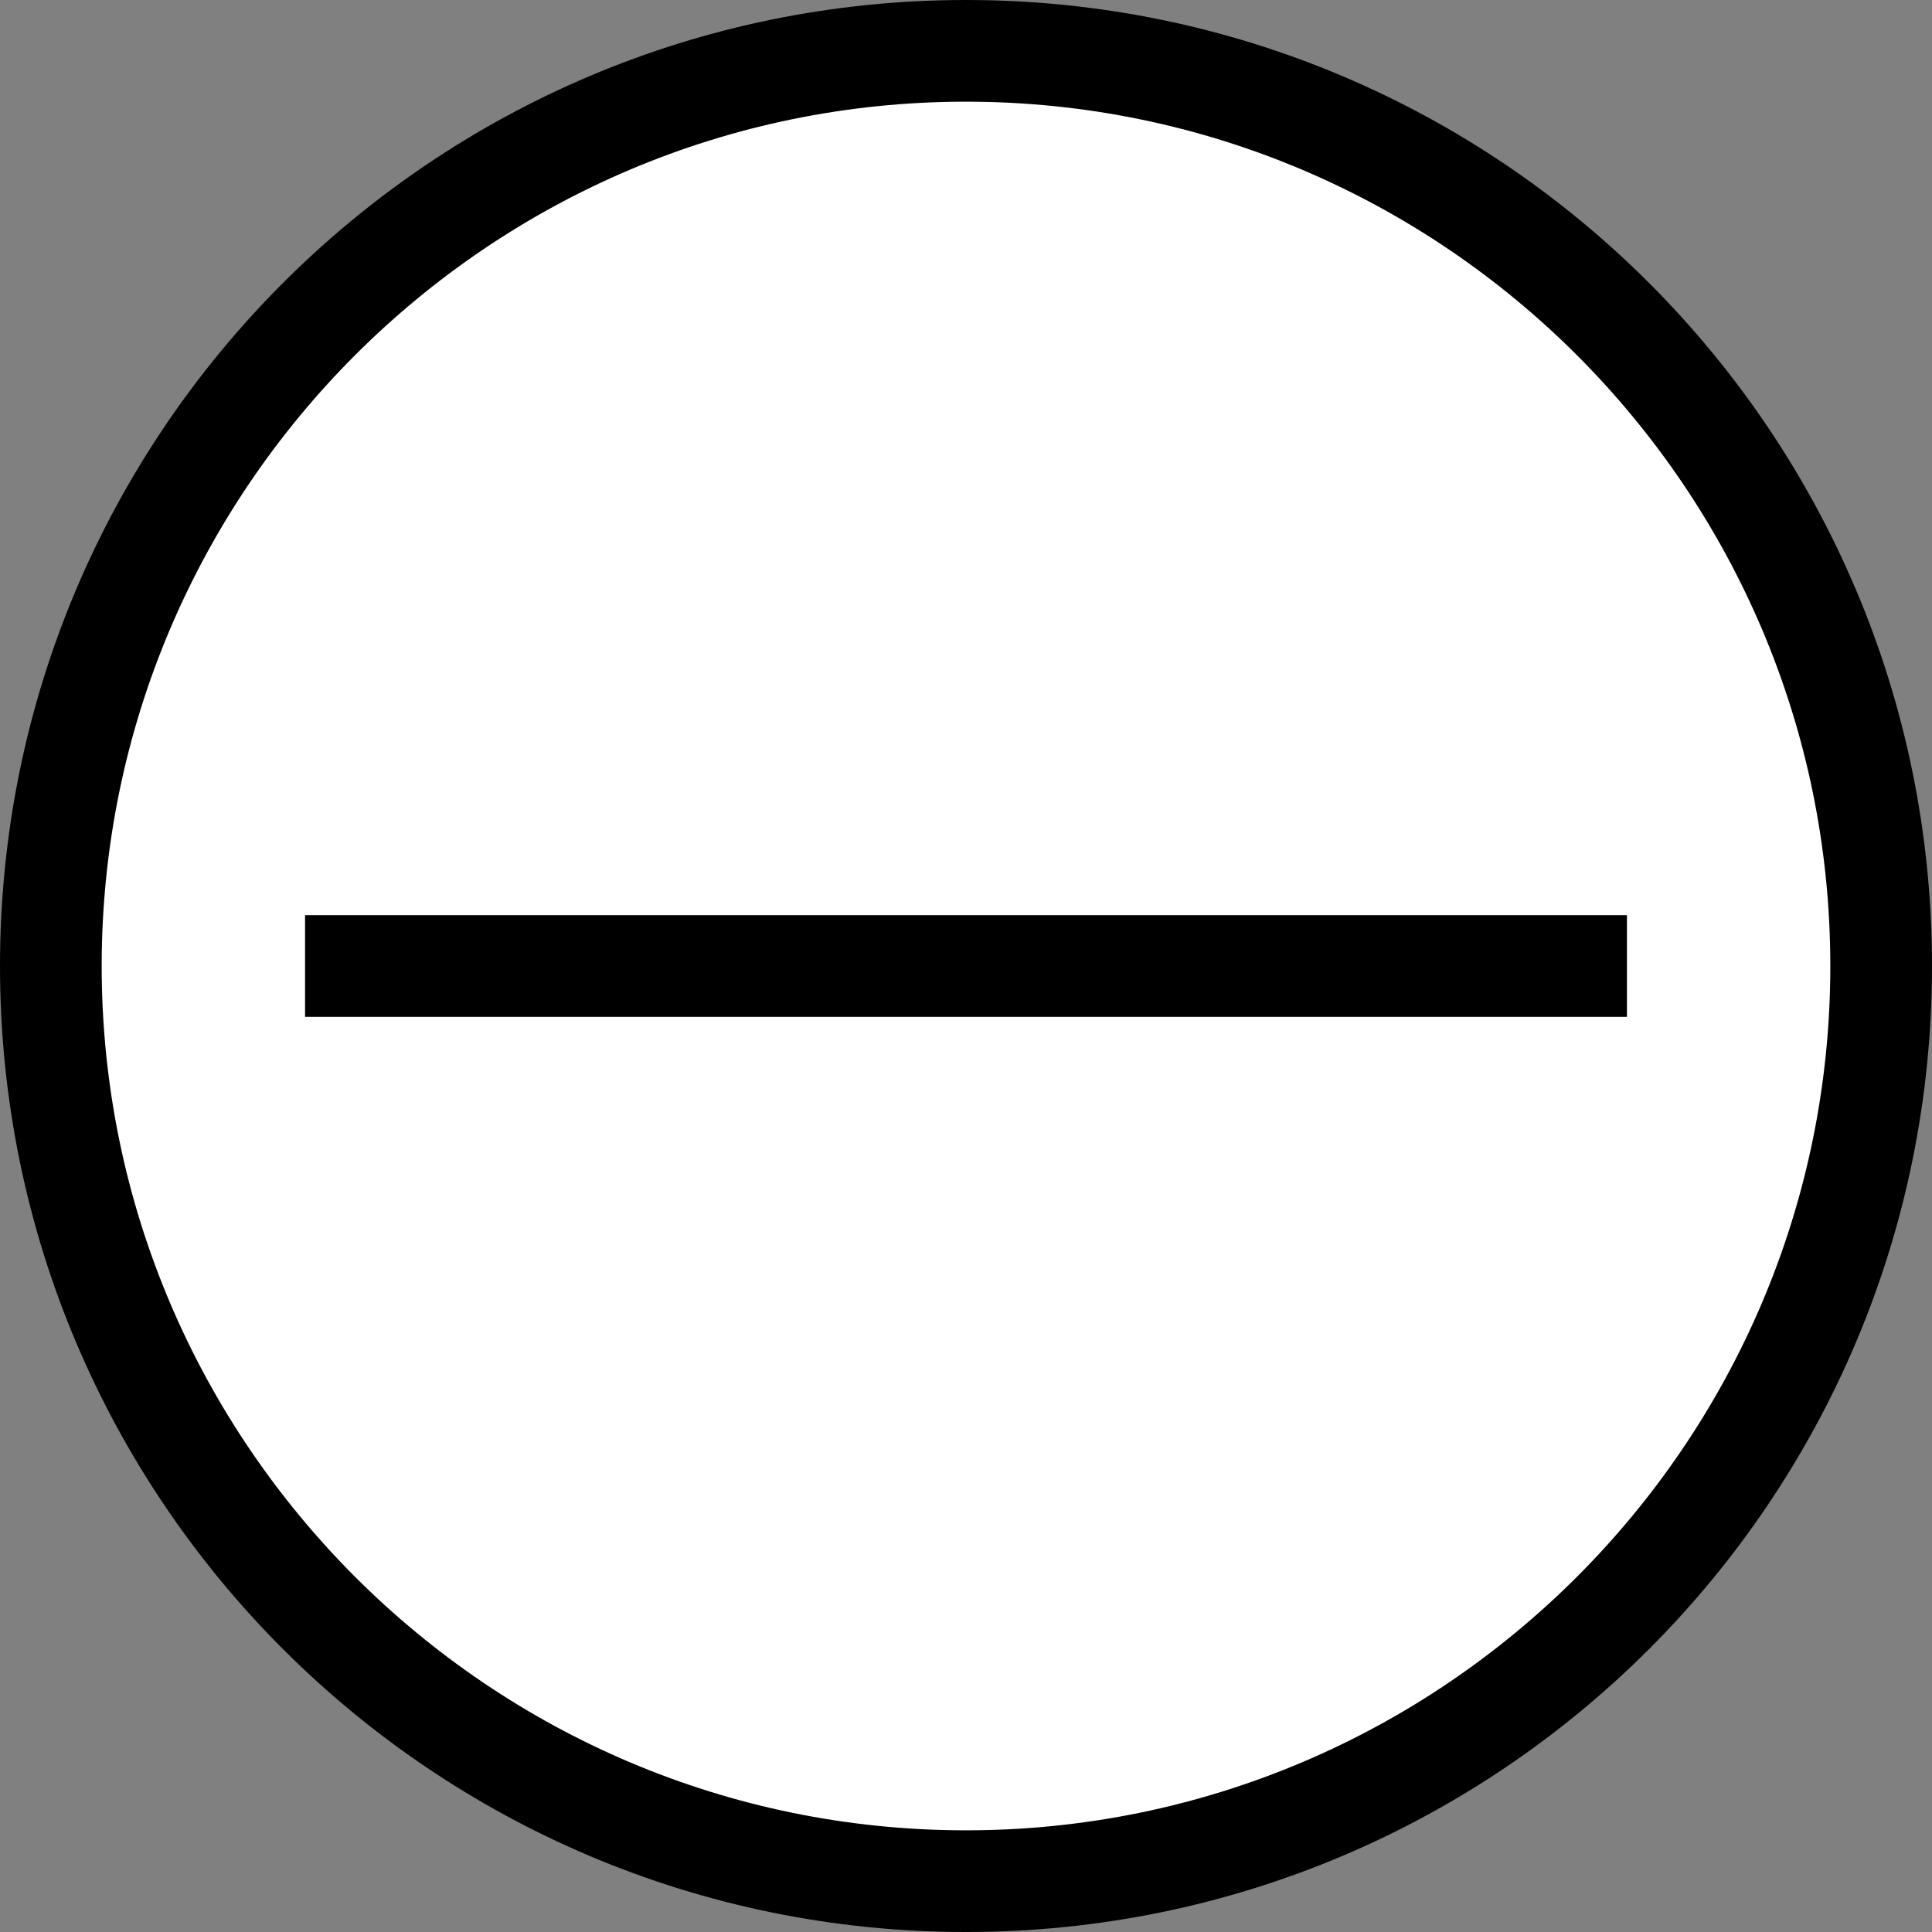 <?xml version="1.0" encoding="utf-8"?>
<!-- Generator: Adobe Illustrator 16.0.0, SVG Export Plug-In . SVG Version: 6.00 Build 0)  -->
<!DOCTYPE svg PUBLIC "-//W3C//DTD SVG 1.1//EN" "http://www.w3.org/Graphics/SVG/1.1/DTD/svg11.dtd">
<svg version="1.1" id="Layer_1" xmlns="http://www.w3.org/2000/svg" xmlns:xlink="http://www.w3.org/1999/xlink" x="0px" y="0px"
	 width="19px" height="19px" viewBox="0 0 19 19" enable-background="new 0 0 19 19" xml:space="preserve">
<rect x="0" y="0" width="19" height="19" fill="#808080" stroke="none"/>
<g>
	<path fill="#FFFFFF" d="M9.5,18.5c-4.962,0-9-4.037-9-9c0-4.962,4.038-9,9-9c4.963,0,9,4.038,9,9C18.5,14.463,14.463,18.5,9.5,18.5
		z"/>
	<path d="M9.5,1C14.187,1,18,4.813,18,9.5c0,4.687-3.813,8.5-8.5,8.5C4.813,18,1,14.187,1,9.5C1,4.813,4.813,1,9.5,1 M9.5,0
		C4.254,0,0,4.254,0,9.5C0,14.747,4.254,19,9.5,19c5.247,0,9.5-4.253,9.5-9.5C19,4.254,14.747,0,9.5,0L9.5,0z"/>
</g>
<line fill="none" stroke="#000000" stroke-miterlimit="10" x1="3" y1="9.5" x2="16" y2="9.5"/>
</svg>
